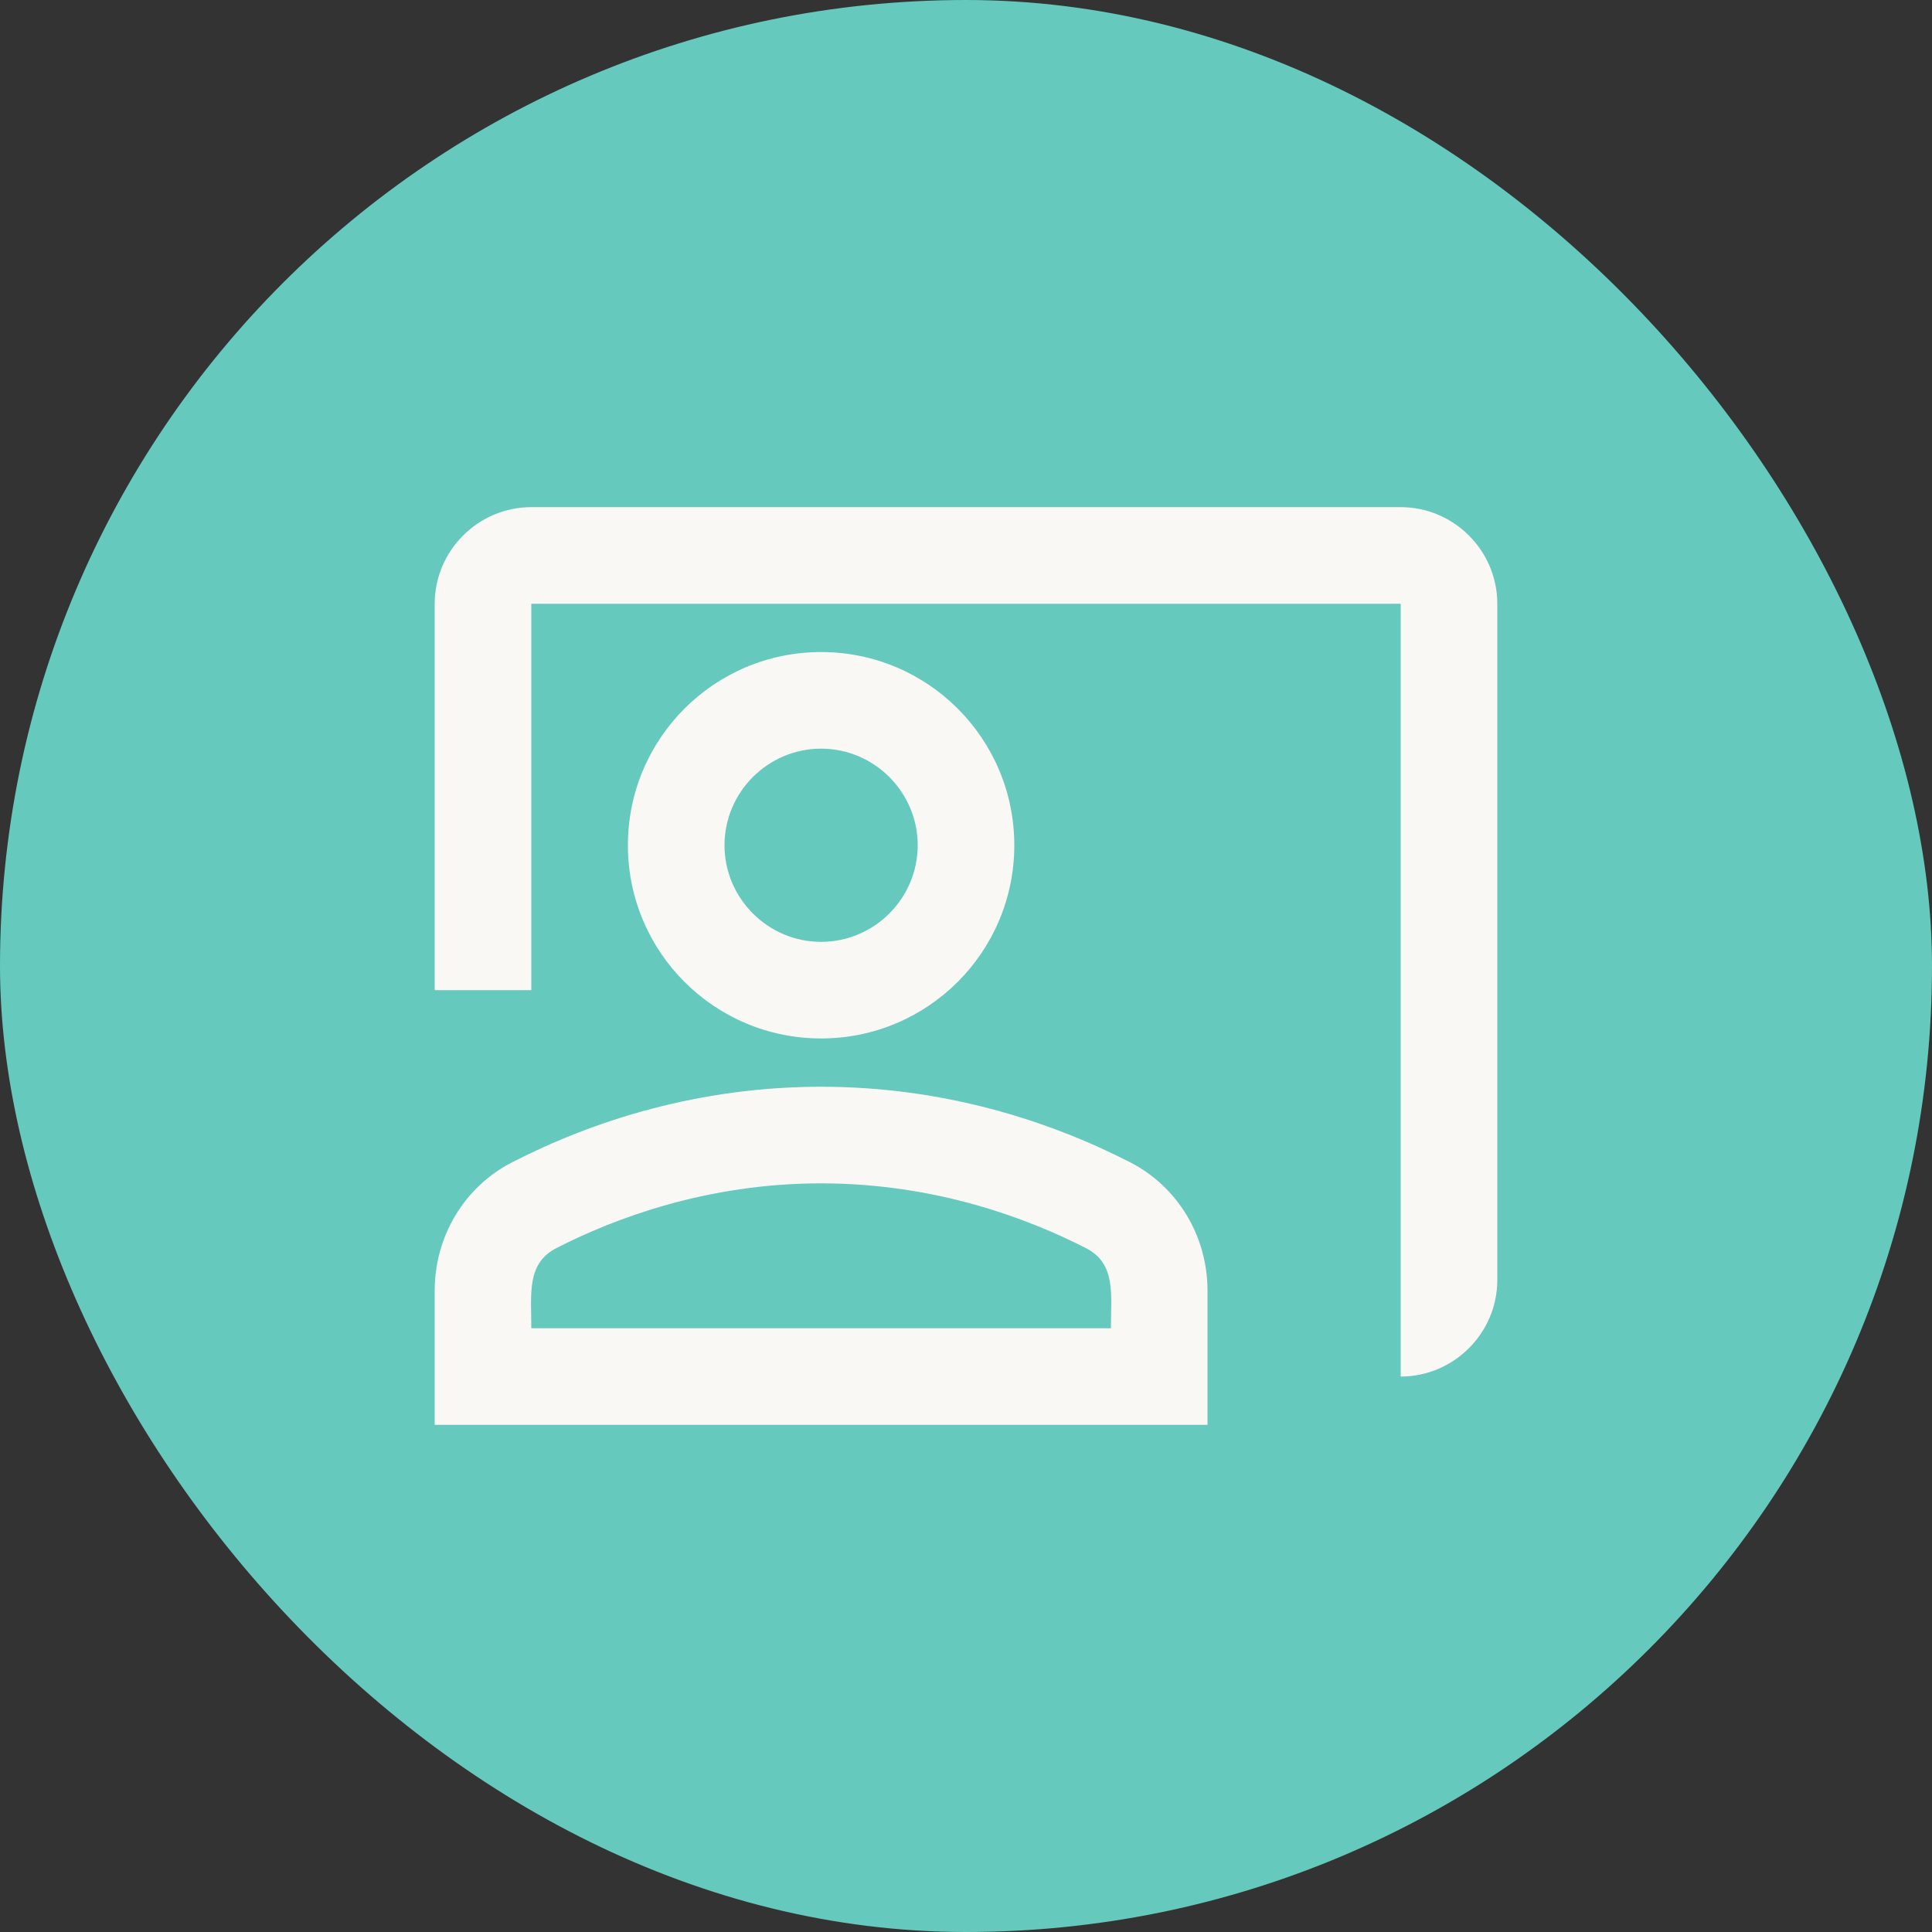 <svg width="40" height="40" viewBox="0 0 40 40" fill="none" xmlns="http://www.w3.org/2000/svg">
<rect x="0" y="0" width="40" height="40" fill="#333333" stroke="none"/>
<rect width="40" height="40" rx="20" fill="#65C9BD"/>
<path d="M29 10.5H11C9.9 10.5 9 11.4 9 12.5V20.5H11V12.5H29V28.5C30.1 28.5 31 27.6 31 26.5V12.5C31 11.4 30.1 10.5 29 10.5Z" fill="#F9F8F5"/>
<path d="M21 17.5C21 15.29 19.21 13.5 17 13.5C14.79 13.5 13 15.29 13 17.5C13 19.71 14.79 21.5 17 21.5C19.21 21.5 21 19.71 21 17.5ZM15 17.5C15 16.4 15.9 15.5 17 15.5C18.1 15.5 19 16.4 19 17.5C19 18.6 18.1 19.5 17 19.5C15.9 19.5 15 18.6 15 17.5Z" fill="#F9F8F5"/>
<path d="M23.39 24.06C21.71 23.2 19.53 22.5 17 22.5C14.47 22.5 12.29 23.2 10.61 24.06C9.61 24.57 9 25.6 9 26.72V29.5H25V26.72C25 25.6 24.39 24.57 23.39 24.06ZM23 27.5H11C11 26.78 10.9 26.16 11.52 25.84C12.71 25.23 14.63 24.5 17 24.5C19.37 24.5 21.29 25.23 22.48 25.84C23.11 26.16 23 26.79 23 27.5Z" fill="#F9F8F5"/>
</svg>
